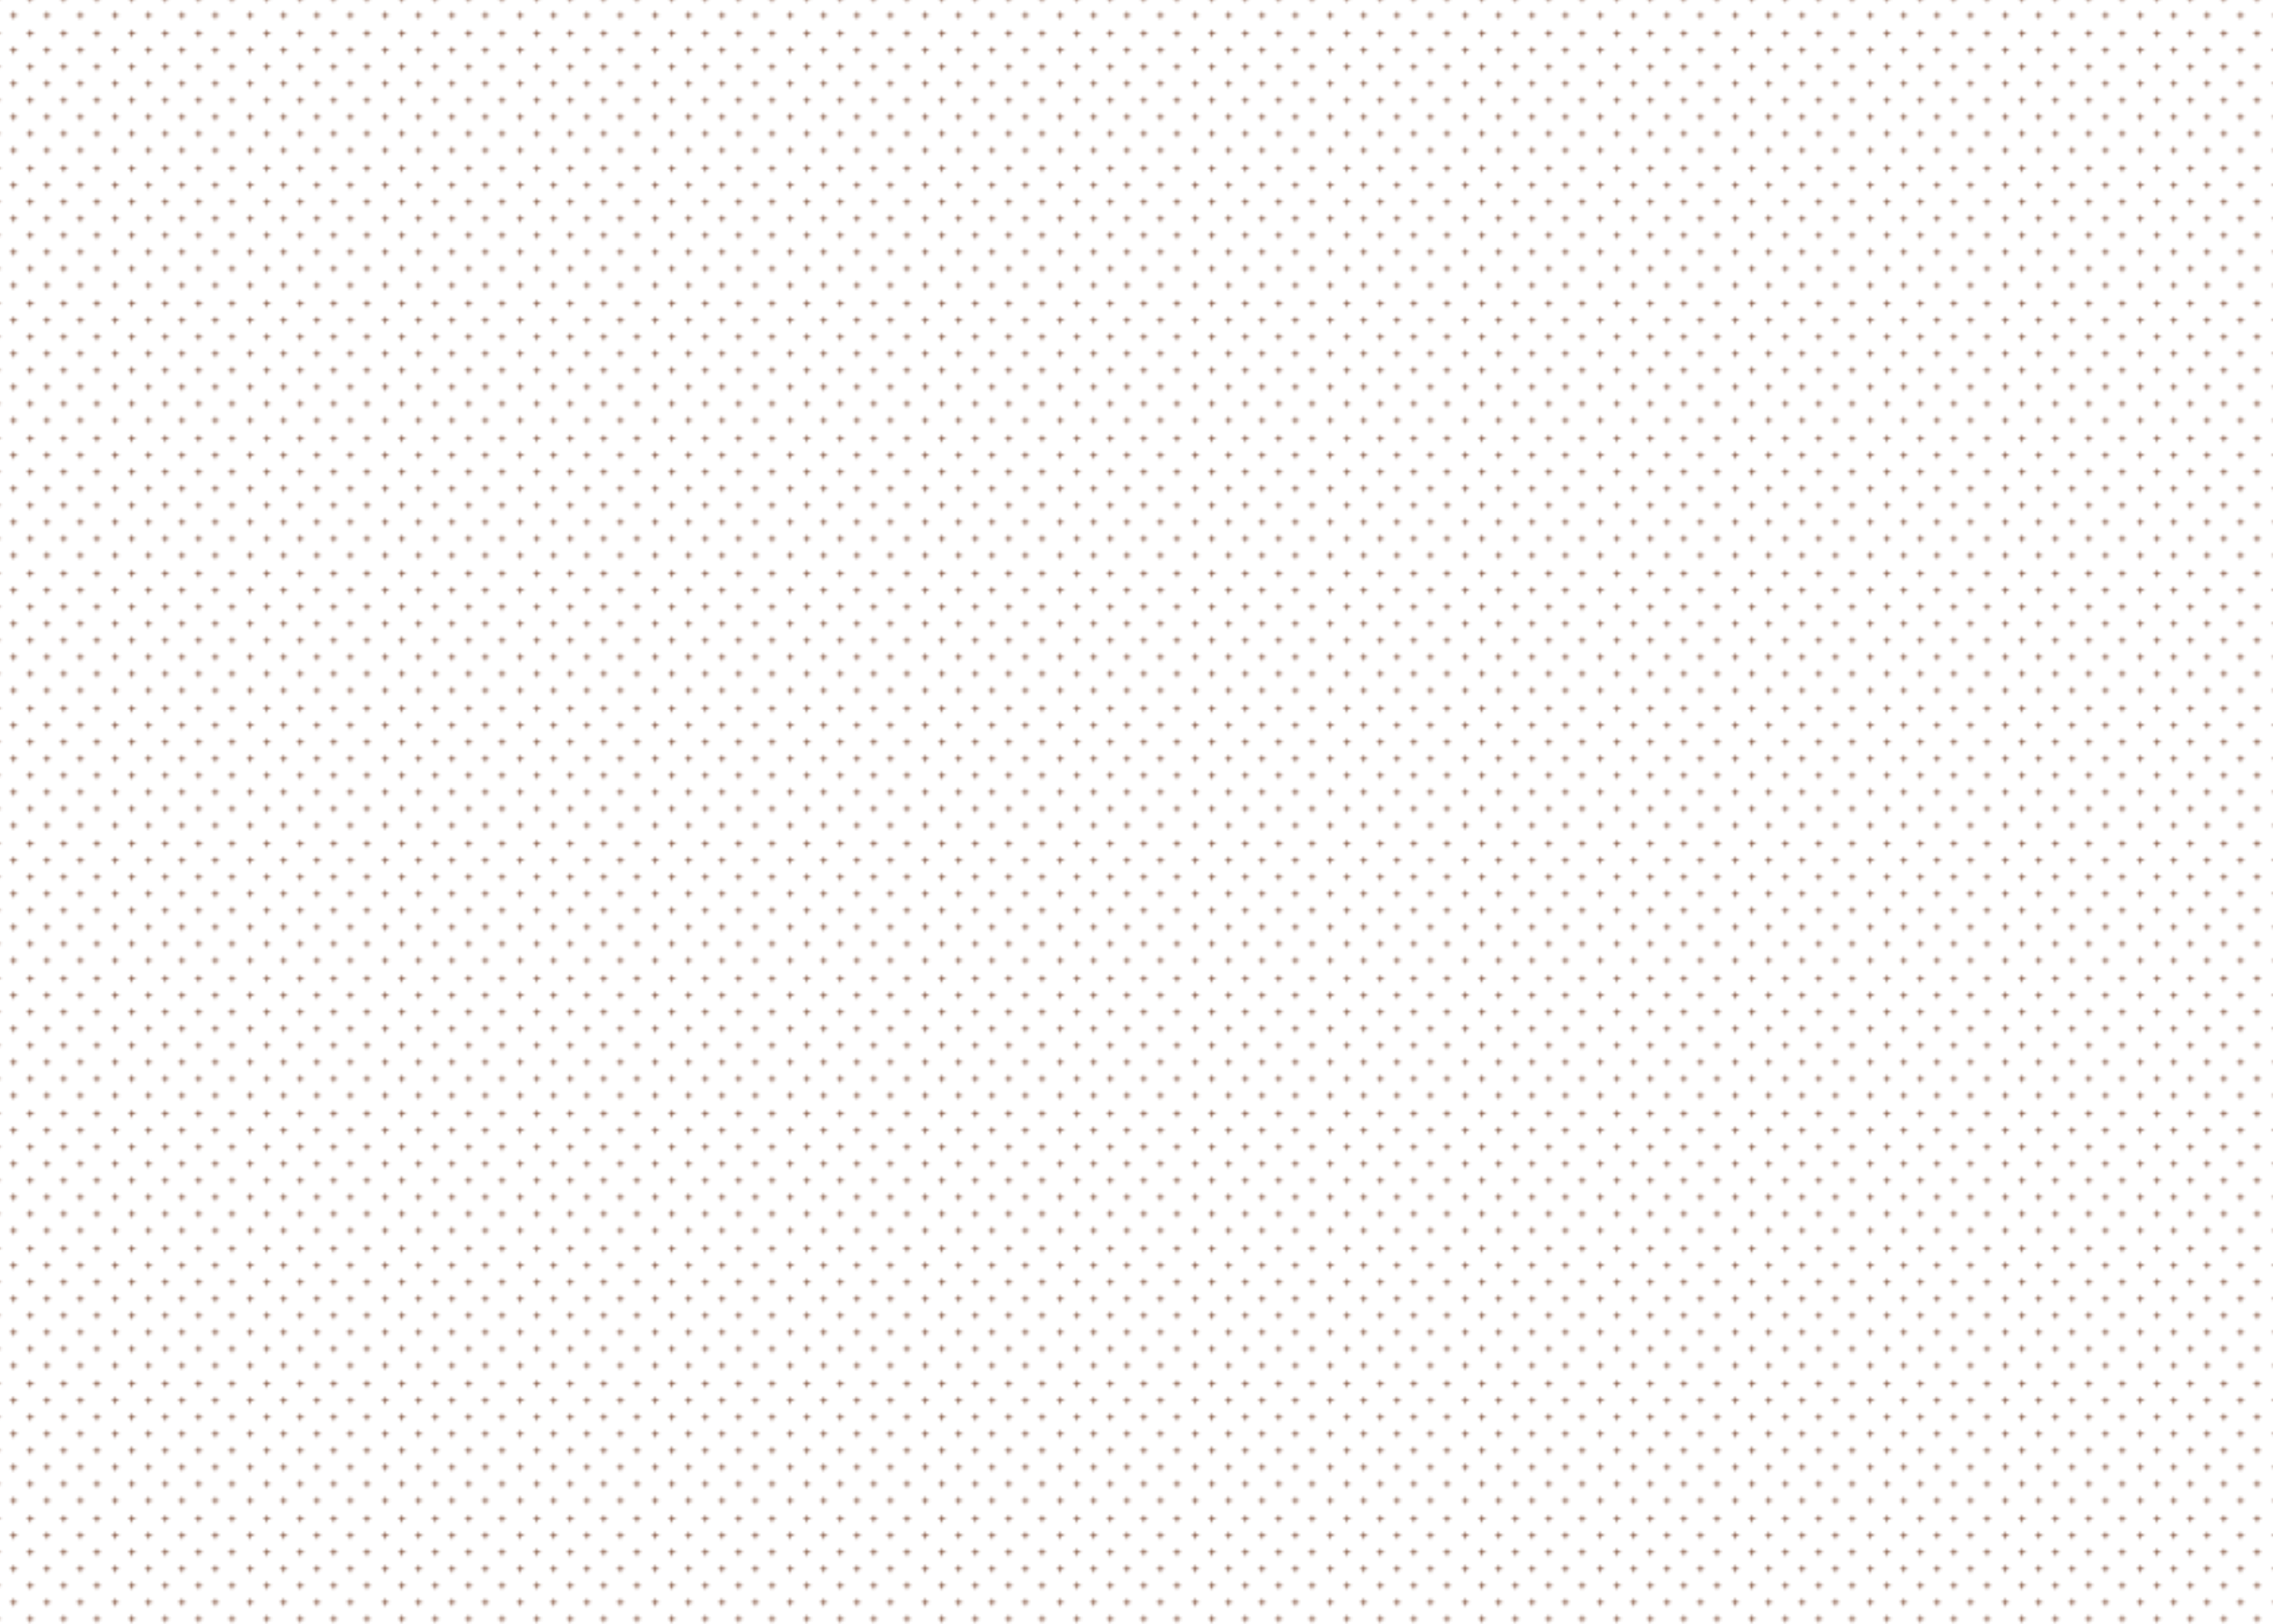 <?xml version="1.0" encoding="UTF-8"?> <svg xmlns="http://www.w3.org/2000/svg" xmlns:xlink="http://www.w3.org/1999/xlink" id="logos" viewBox="0 0 959.61 685.52"><defs><style>.cls-1,.cls-2{stroke-width:0px;}.cls-1,.cls-3{fill:none;}.cls-2{fill:url(#Croix_rouges_big);}.cls-3{stroke:#6b3219;stroke-width:.5px;}</style><pattern id="Croix_rouges_big" x="0" y="0" width="56.69" height="56.69" patternTransform="translate(-411.03 1948.48)" patternUnits="userSpaceOnUse" viewBox="0 0 56.69 56.69"><rect class="cls-1" width="56.69" height="56.69"></rect><line class="cls-3" x1="51.5" y1="3.73" x2="54.43" y2="3.73"></line><line class="cls-3" x1="37.43" y1="3.73" x2="40.36" y2="3.73"></line><line class="cls-3" x1="23.36" y1="3.73" x2="26.3" y2="3.73"></line><line class="cls-3" x1="9.3" y1="3.73" x2="12.23" y2="3.73"></line><line class="cls-3" x1="44.46" y1="10.77" x2="47.39" y2="10.77"></line><line class="cls-3" x1="30.4" y1="10.77" x2="33.33" y2="10.77"></line><line class="cls-3" x1="16.33" y1="10.77" x2="19.26" y2="10.77"></line><line class="cls-3" x1="2.27" y1="10.77" x2="5.2" y2="10.77"></line><line class="cls-3" x1="51.5" y1="17.8" x2="54.43" y2="17.8"></line><line class="cls-3" x1="37.43" y1="17.8" x2="40.36" y2="17.8"></line><line class="cls-3" x1="23.36" y1="17.8" x2="26.3" y2="17.8"></line><line class="cls-3" x1="9.3" y1="17.8" x2="12.23" y2="17.8"></line><line class="cls-3" x1="44.46" y1="24.83" x2="47.39" y2="24.83"></line><line class="cls-3" x1="30.4" y1="24.83" x2="33.33" y2="24.83"></line><line class="cls-3" x1="16.33" y1="24.83" x2="19.26" y2="24.83"></line><line class="cls-3" x1="2.27" y1="24.83" x2="5.2" y2="24.83"></line><line class="cls-3" x1="51.5" y1="31.86" x2="54.43" y2="31.86"></line><line class="cls-3" x1="37.43" y1="31.86" x2="40.36" y2="31.86"></line><line class="cls-3" x1="23.36" y1="31.86" x2="26.3" y2="31.86"></line><line class="cls-3" x1="9.3" y1="31.86" x2="12.23" y2="31.86"></line><line class="cls-3" x1="44.46" y1="38.9" x2="47.39" y2="38.9"></line><line class="cls-3" x1="30.4" y1="38.9" x2="33.33" y2="38.9"></line><line class="cls-3" x1="16.33" y1="38.9" x2="19.26" y2="38.9"></line><line class="cls-3" x1="2.27" y1="38.9" x2="5.2" y2="38.9"></line><line class="cls-3" x1="51.5" y1="45.93" x2="54.43" y2="45.93"></line><line class="cls-3" x1="37.43" y1="45.93" x2="40.36" y2="45.93"></line><line class="cls-3" x1="23.36" y1="45.93" x2="26.3" y2="45.93"></line><line class="cls-3" x1="9.3" y1="45.93" x2="12.23" y2="45.93"></line><line class="cls-3" x1="44.46" y1="52.96" x2="47.39" y2="52.96"></line><line class="cls-3" x1="30.4" y1="52.96" x2="33.33" y2="52.96"></line><line class="cls-3" x1="16.33" y1="52.96" x2="19.26" y2="52.96"></line><line class="cls-3" x1="2.27" y1="52.96" x2="5.2" y2="52.96"></line><line class="cls-3" x1="52.96" y1="2.27" x2="52.96" y2="5.2"></line><line class="cls-3" x1="38.9" y1="2.27" x2="38.9" y2="5.2"></line><line class="cls-3" x1="24.83" y1="2.27" x2="24.83" y2="5.2"></line><line class="cls-3" x1="10.76" y1="2.27" x2="10.76" y2="5.2"></line><line class="cls-3" x1="45.93" y1="9.3" x2="45.93" y2="12.23"></line><line class="cls-3" x1="31.86" y1="9.3" x2="31.86" y2="12.23"></line><line class="cls-3" x1="17.8" y1="9.3" x2="17.8" y2="12.23"></line><line class="cls-3" x1="3.73" y1="9.3" x2="3.73" y2="12.23"></line><line class="cls-3" x1="52.96" y1="16.33" x2="52.96" y2="19.26"></line><line class="cls-3" x1="38.9" y1="16.33" x2="38.9" y2="19.26"></line><line class="cls-3" x1="24.83" y1="16.33" x2="24.83" y2="19.26"></line><line class="cls-3" x1="10.76" y1="16.33" x2="10.76" y2="19.26"></line><line class="cls-3" x1="45.93" y1="23.37" x2="45.93" y2="26.3"></line><line class="cls-3" x1="31.86" y1="23.37" x2="31.86" y2="26.3"></line><line class="cls-3" x1="17.8" y1="23.37" x2="17.8" y2="26.3"></line><line class="cls-3" x1="3.73" y1="23.37" x2="3.73" y2="26.3"></line><line class="cls-3" x1="52.96" y1="30.4" x2="52.96" y2="33.33"></line><line class="cls-3" x1="38.9" y1="30.4" x2="38.9" y2="33.33"></line><line class="cls-3" x1="24.83" y1="30.4" x2="24.83" y2="33.33"></line><line class="cls-3" x1="10.76" y1="30.4" x2="10.76" y2="33.33"></line><line class="cls-3" x1="45.93" y1="37.43" x2="45.93" y2="40.36"></line><line class="cls-3" x1="31.86" y1="37.43" x2="31.86" y2="40.36"></line><line class="cls-3" x1="17.8" y1="37.43" x2="17.8" y2="40.36"></line><line class="cls-3" x1="3.73" y1="37.43" x2="3.73" y2="40.36"></line><line class="cls-3" x1="52.96" y1="44.46" x2="52.96" y2="47.39"></line><line class="cls-3" x1="38.9" y1="44.46" x2="38.9" y2="47.39"></line><line class="cls-3" x1="24.83" y1="44.46" x2="24.83" y2="47.39"></line><line class="cls-3" x1="10.76" y1="44.46" x2="10.76" y2="47.39"></line><line class="cls-3" x1="45.93" y1="51.5" x2="45.93" y2="54.43"></line><line class="cls-3" x1="31.86" y1="51.5" x2="31.86" y2="54.43"></line><line class="cls-3" x1="17.8" y1="51.5" x2="17.8" y2="54.43"></line><line class="cls-3" x1="3.73" y1="51.5" x2="3.73" y2="54.43"></line></pattern></defs><rect class="cls-2" x="0" width="959.61" height="685.52"></rect></svg> 